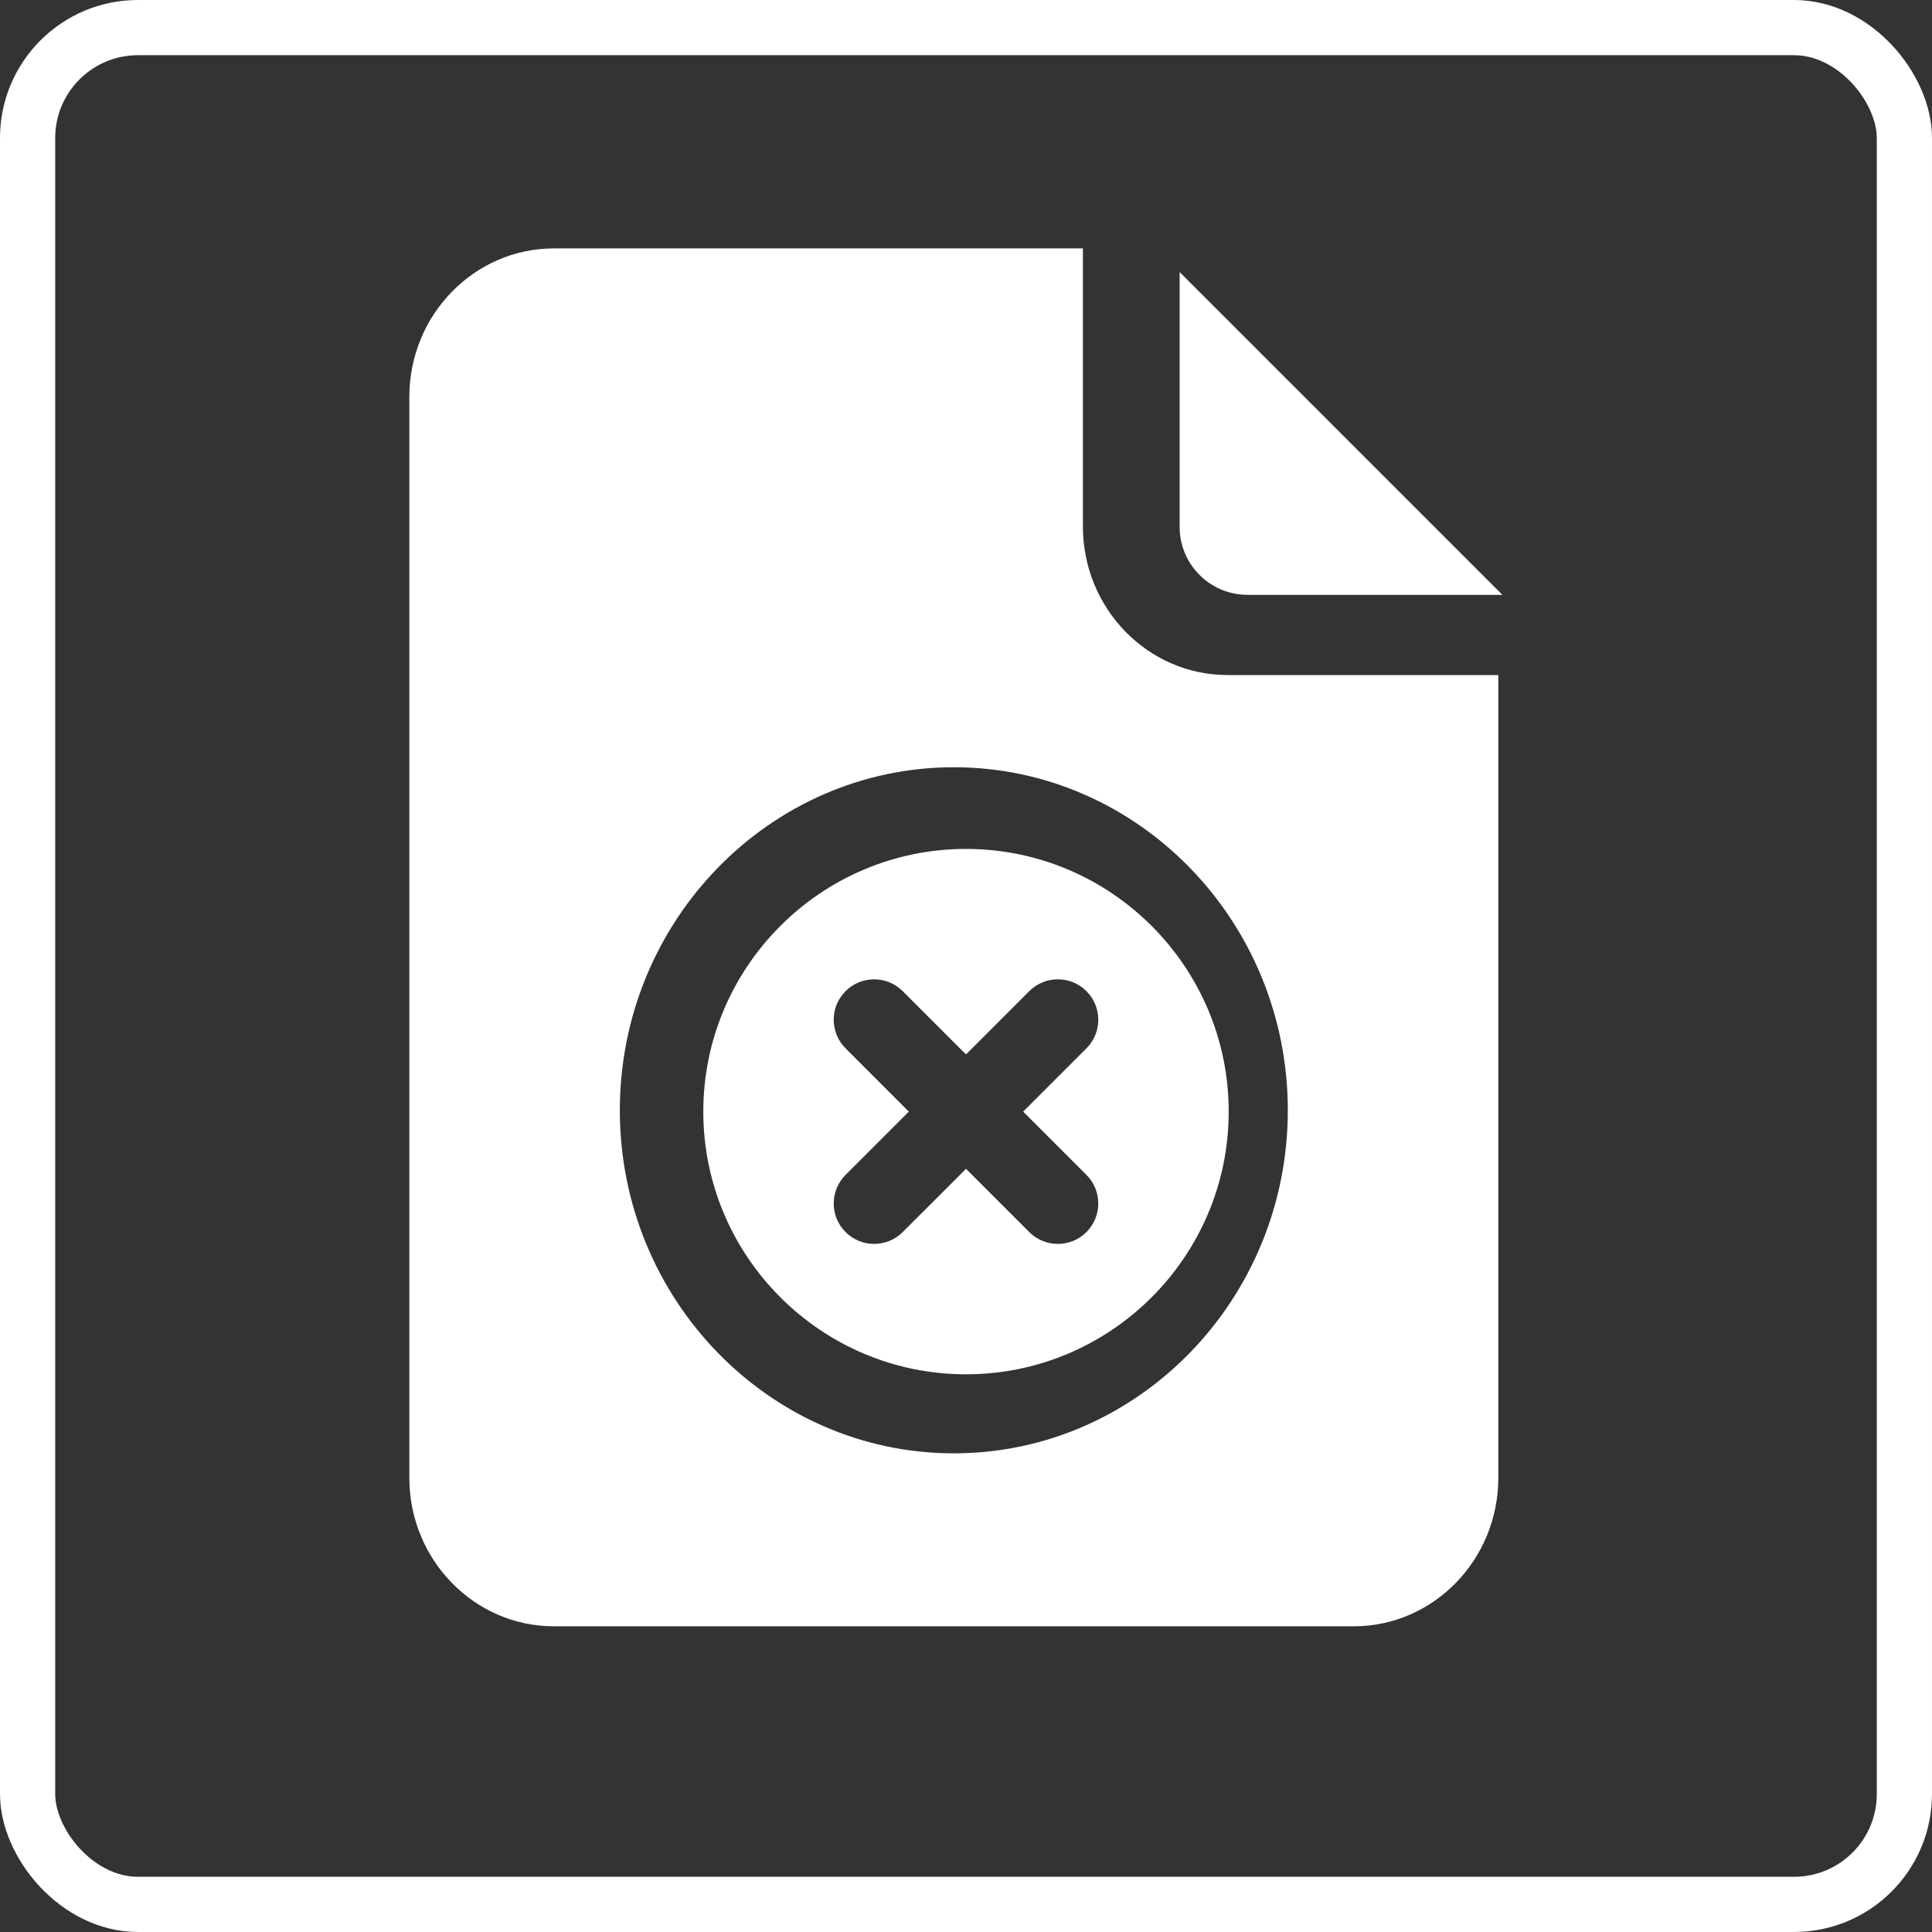 <svg width="70" height="70" viewBox="0 0 70 70" fill="none" xmlns="http://www.w3.org/2000/svg">
<rect x="0" y="0" width="70" height="70" fill="#333333" stroke="none"/>
<rect x="1" y="1" width="68" height="68" rx="4" stroke="white" stroke-width="2"/>
<path d="M35 30.758C29.752 30.758 25.482 35.028 25.482 40.276C25.482 45.524 29.752 49.794 35 49.794C40.248 49.794 44.518 45.524 44.518 40.276C44.518 35.028 40.248 30.758 35 30.758ZM39.364 42.569C39.936 43.141 39.936 44.068 39.364 44.64C39.078 44.926 38.703 45.069 38.328 45.069C37.953 45.069 37.578 44.926 37.292 44.64L35 42.348L32.707 44.64C32.421 44.926 32.046 45.069 31.671 45.069C31.296 45.069 30.922 44.926 30.636 44.64C30.064 44.068 30.064 43.141 30.636 42.569L32.928 40.276L30.636 37.983C30.064 37.411 30.064 36.484 30.636 35.912C31.208 35.34 32.135 35.34 32.707 35.912L35 38.204L37.292 35.912C37.864 35.34 38.792 35.34 39.364 35.912C39.936 36.484 39.936 37.411 39.364 37.983L37.071 40.276L39.364 42.569Z" fill="white"/>
<path d="M44.474 24.458C41.586 24.458 39.236 22.045 39.236 19.079V9H20.069C17.181 9 14.831 11.413 14.831 14.379V53.545C14.831 56.511 17.181 58.924 20.069 58.924H49.05C51.938 58.924 54.287 56.511 54.287 53.545V24.458H44.474ZM34.559 52.657C27.887 52.657 22.458 47.082 22.458 40.228C22.458 33.375 27.887 27.799 34.559 27.799C41.232 27.799 46.66 33.375 46.66 40.228C46.66 47.082 41.232 52.657 34.559 52.657Z" fill="white"/>
<path d="M45.199 21.552H54.435L42.741 9.858V19.095C42.741 20.45 43.843 21.552 45.199 21.552Z" fill="white"/>
</svg>
